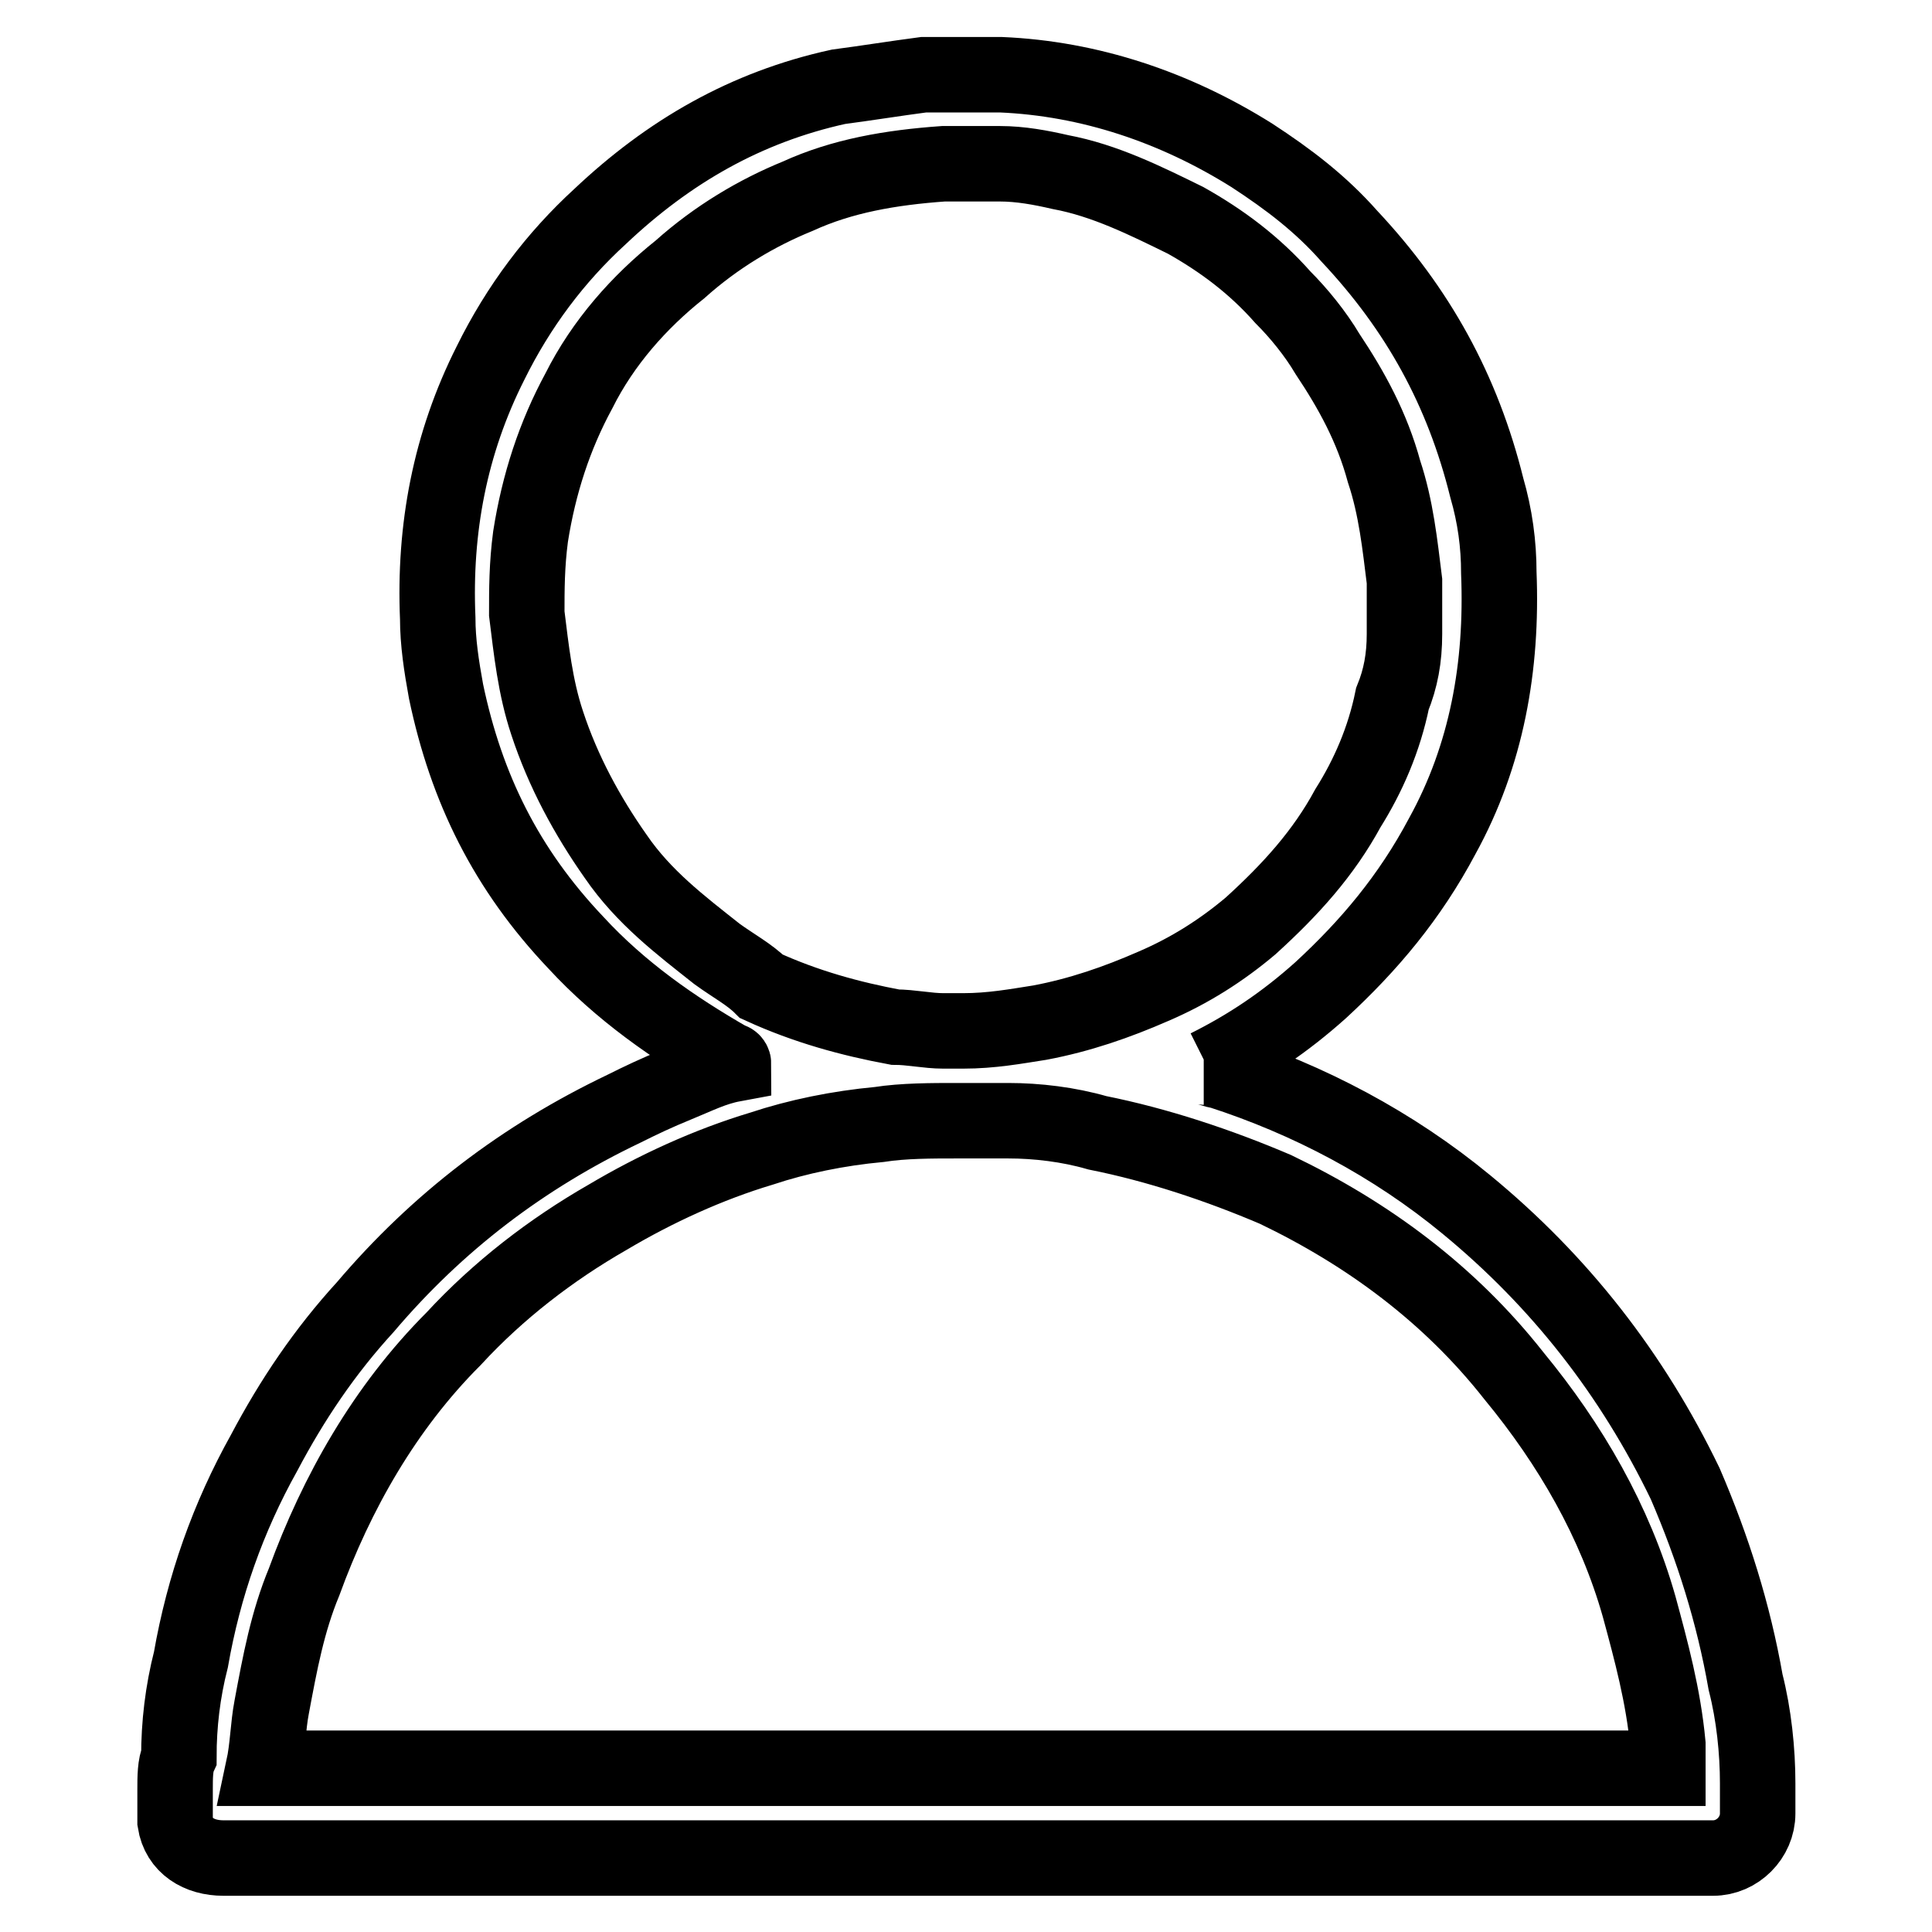 <?xml version="1.0" encoding="utf-8"?>
<!-- Svg Vector Icons : http://www.onlinewebfonts.com/icon -->
<!DOCTYPE svg PUBLIC "-//W3C//DTD SVG 1.1//EN" "http://www.w3.org/Graphics/SVG/1.1/DTD/svg11.dtd">
<svg version="1.1" xmlns="http://www.w3.org/2000/svg" xmlns:xlink="http://www.w3.org/1999/xlink" x="0px" y="0px" viewBox="0 0 256 256" enable-background="new 0 0 256 256" xml:space="preserve">
<g> <path stroke-width="10" fill-opacity="0" stroke="#000000"  d="M232.9,236.3c0-4.3-0.5-9.1-1.6-13.4c-1.6-9.1-4.3-17.7-8-26.3c-7-14.5-16.6-26.8-29-37 c-9.7-8-20.9-13.9-32.7-17.7c-0.5,0-1.6-0.5-2.1-0.5h0.5c5.4-2.7,10.2-5.9,15-10.2c6.4-5.9,11.8-12.3,16.1-20.4 c5.9-10.7,8-22.5,7.5-34.9c0-3.8-0.5-7.5-1.6-11.3c-3.2-12.9-9.1-23.6-18.2-33.3c-3.8-4.3-8-7.5-12.9-10.7 c-10.2-6.4-21.5-10.2-33.3-10.7c-3.2,0-6.4,0-10.2,0c-3.8,0.5-7.5,1.1-11.3,1.6c-12.3,2.7-22.5,8.6-31.6,17.2 C73.6,34.1,68.7,40.6,65,48.1c-5.4,10.7-7.5,22-7,33.8c0,3.2,0.5,6.4,1.1,9.7c2.7,12.9,8,23.6,17.2,33.3 c5.9,6.4,12.9,11.3,20.4,15.6c0,0,0.5,0,0.5,0.5c-2.7,0.5-4.8,1.6-7.5,2.7c-2.7,1.1-4.8,2.1-7,3.2c-13.4,6.4-24.7,15-34.3,26.3 c-5.4,5.9-9.7,12.3-13.4,19.3c-4.8,8.6-8,17.7-9.7,27.4c-1.1,4.3-1.6,8.6-1.6,12.9c-0.5,1.1-0.5,2.7-0.5,4.3c0,1.6,0,3.2,0,4.3 c0.5,3.2,3.2,4.8,6.4,4.8H227l0,0c3.2,0,5.9-2.7,5.9-5.9C232.9,239,232.9,237.4,232.9,236.3z M95,126.4c-4.8-3.8-9.7-7.5-13.4-12.9 c-3.8-5.4-7-11.3-9.1-17.7c-1.6-4.8-2.1-9.7-2.7-14.5c0-3.2,0-6.4,0.5-10.2c1.1-7,3.2-13.4,6.4-19.3c3.2-6.4,8-11.8,13.4-16.1 c4.8-4.3,10.2-7.5,15.6-9.7c5.9-2.7,12.3-3.8,19.3-4.3c2.7,0,4.8,0,7.5,0c2.7,0,5.4,0.5,8,1.1c5.9,1.1,11.3,3.8,16.6,6.4 c4.8,2.7,9.1,5.9,12.9,10.2c2.1,2.1,4.3,4.8,5.9,7.5c3.2,4.8,5.9,9.7,7.5,15.6c1.6,4.8,2.1,9.7,2.7,14.5c0,2.1,0,4.8,0,7 c0,3.2-0.5,5.9-1.6,8.6c-1.1,5.4-3.2,10.2-5.9,14.5c-3.2,5.9-7.5,10.7-12.9,15.6c-3.8,3.2-8,5.9-12.9,8c-4.8,2.1-9.7,3.8-15,4.8 c-3.2,0.5-6.4,1.1-10.2,1.1h-0.5h-0.5c-0.5,0-1.1,0-1.6,0c-2.1,0-4.3-0.5-6.4-0.5c-5.9-1.1-11.8-2.7-17.7-5.4 C99.3,129.1,97.2,128,95,126.4z M36,226.2c1.1-5.9,2.1-11.3,4.3-16.6c4.3-11.8,10.7-23.1,19.8-32.2c5.9-6.4,12.9-11.8,20.4-16.1 c6.4-3.8,13.4-7,20.4-9.1c4.8-1.6,10.2-2.7,15.6-3.2c3.2-0.5,7-0.5,10.2-0.5h0.5c1.1,0,1.6,0,2.1,0h0.5c1.1,0,2.1,0,3.8,0 c3.8,0,8,0.5,11.8,1.6c8,1.6,16.1,4.3,23.6,7.5c12.3,5.9,23.1,13.9,31.6,24.7c7.5,9.1,13.4,19.3,16.6,30.6 c1.6,5.9,3.2,11.8,3.8,18.2c0,1.1,0,2.1,0,3.2H34.9C35.5,231.5,35.5,228.8,36,226.2z"/></g>
</svg>